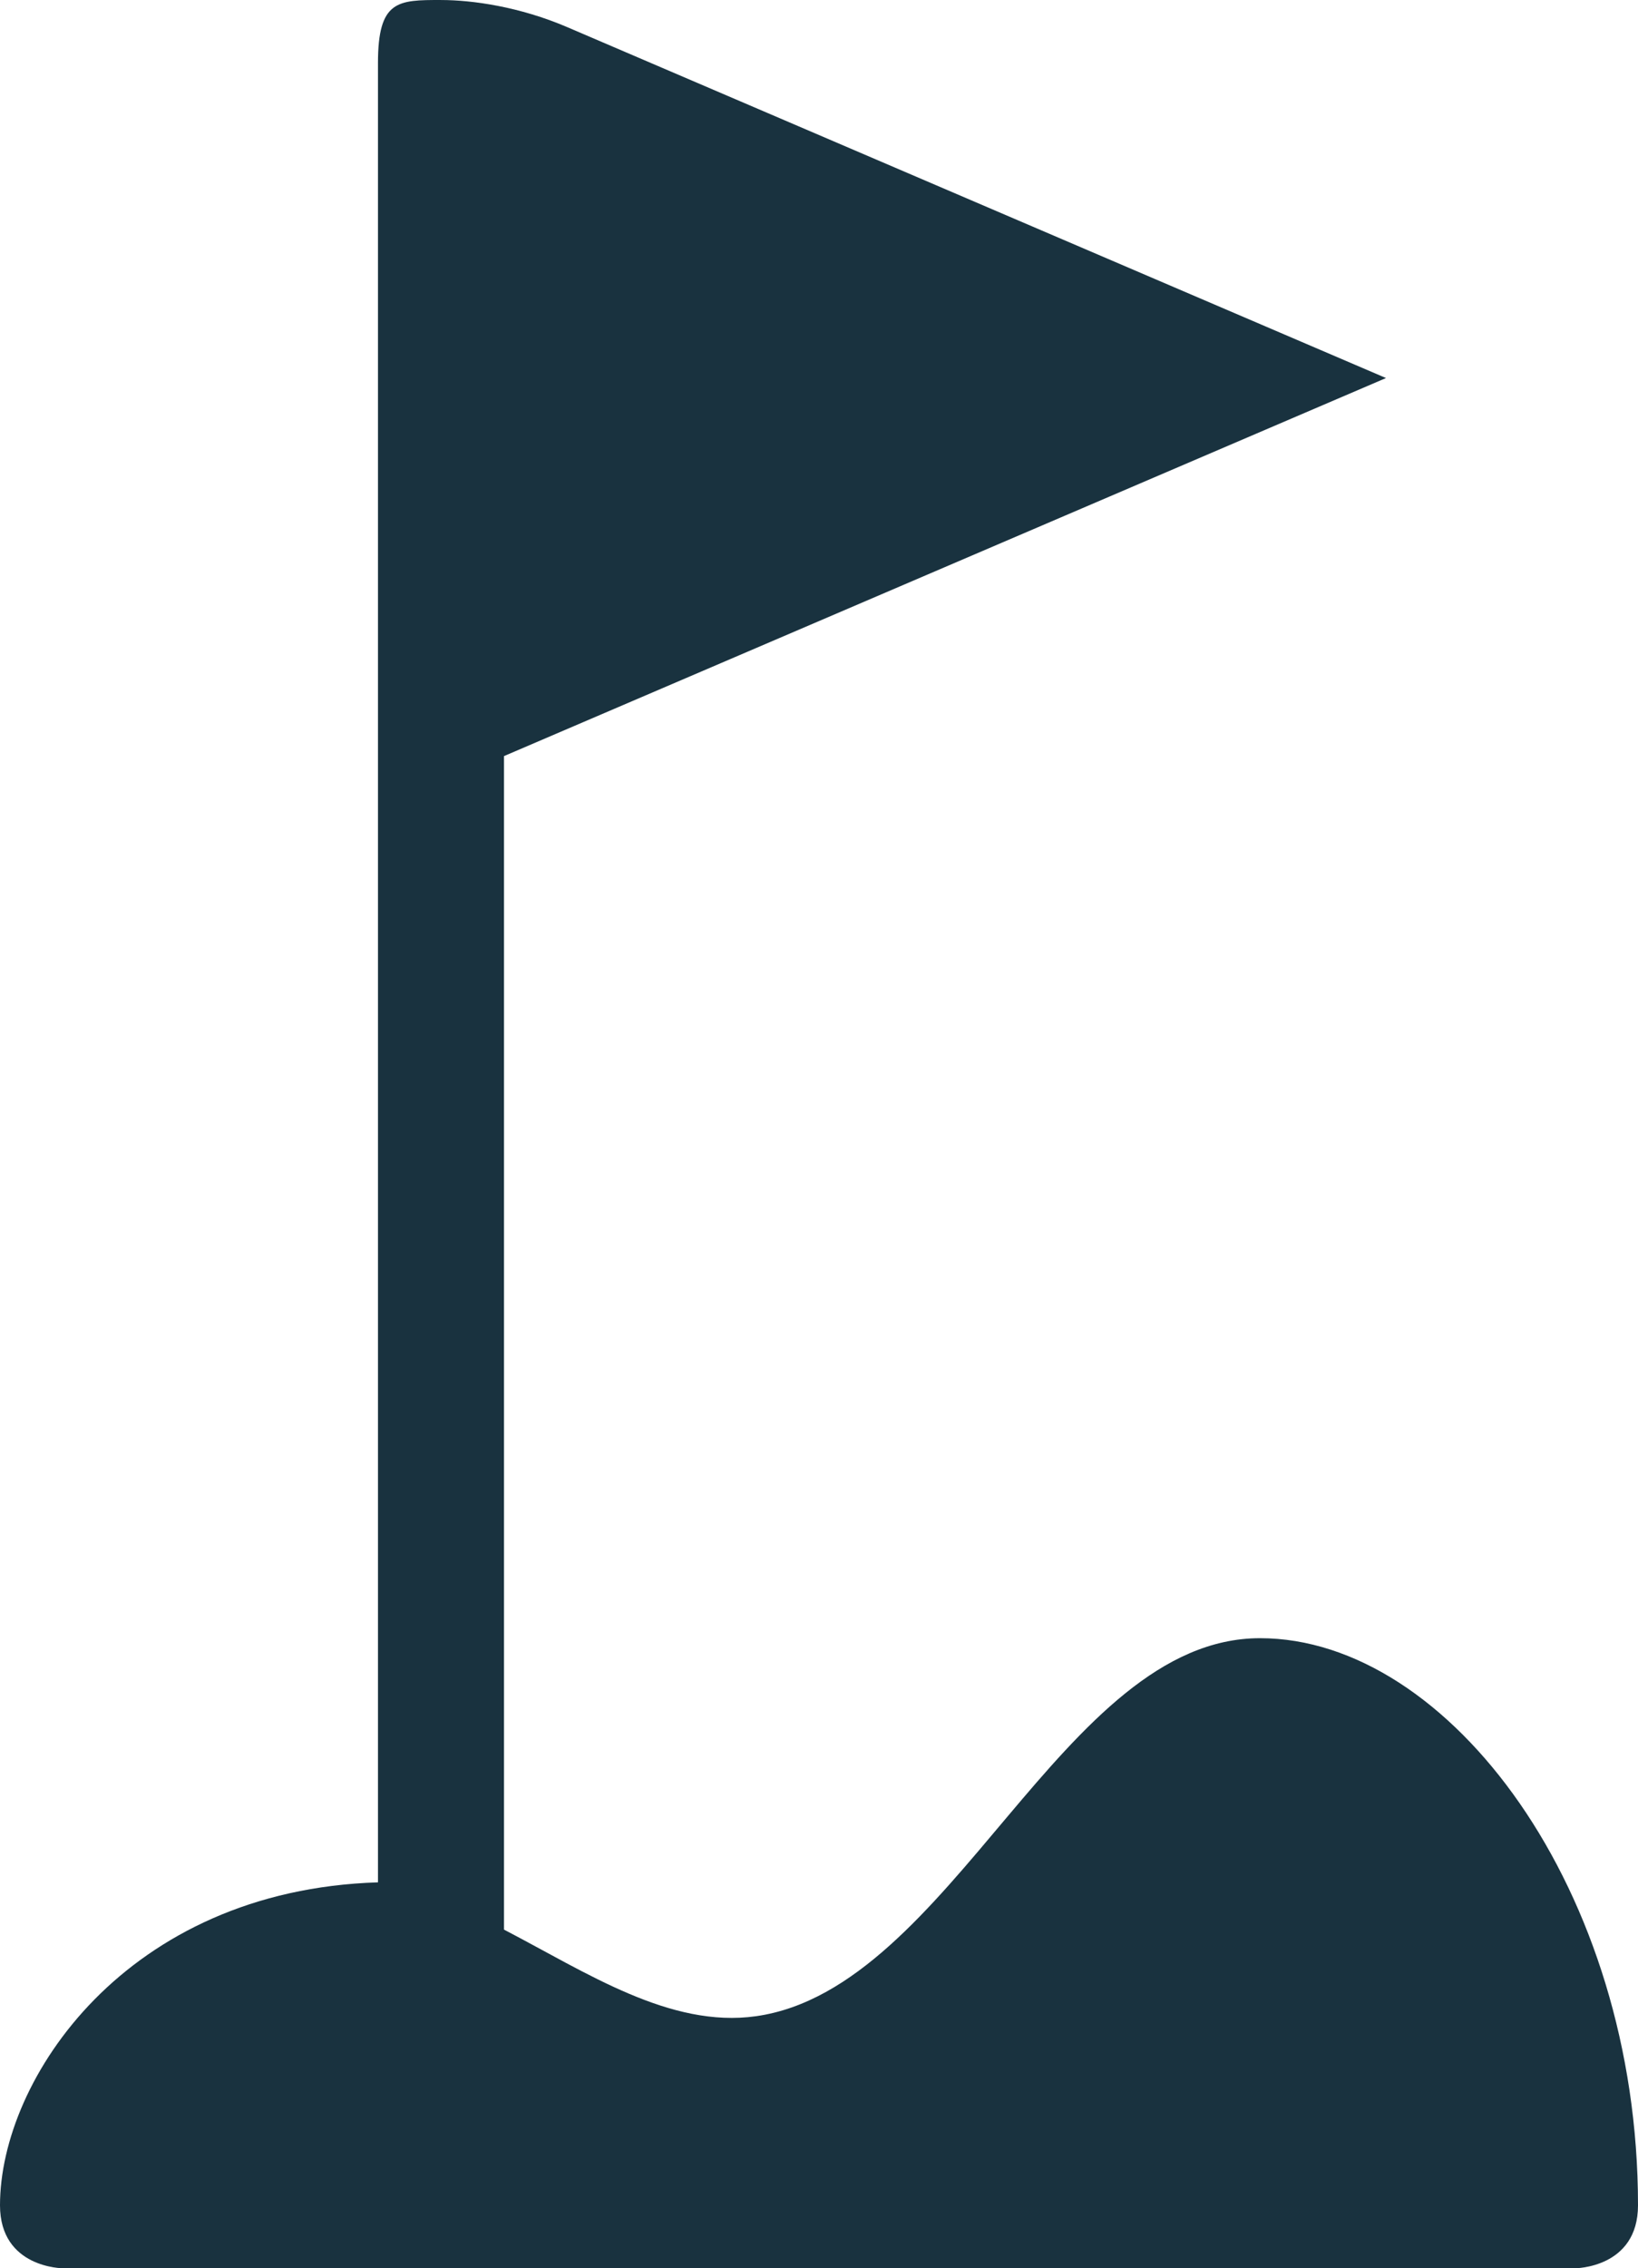 <svg xmlns="http://www.w3.org/2000/svg" fill="none" viewBox="0 0 682 944" height="944" width="682">
<path fill="#19323F" d="M183.606 0C165.691 0 157.374 0 157.374 26.224V783.39C52.463 786.647 0 865.337 0 917.776C0 944 26.232 944 26.232 944H655.758C655.758 944 682 944 682 917.776C682 786.662 603.301 681.776 524.619 681.776C442.119 681.776 396.447 827.585 314.758 839.101C278.951 844.141 244.333 821.014 209.848 803.06V314.666L577.074 157.333L236.162 11.289C216.415 2.819 196.736 0.008 183.611 0.008L183.606 0Z"></path>
</svg>
